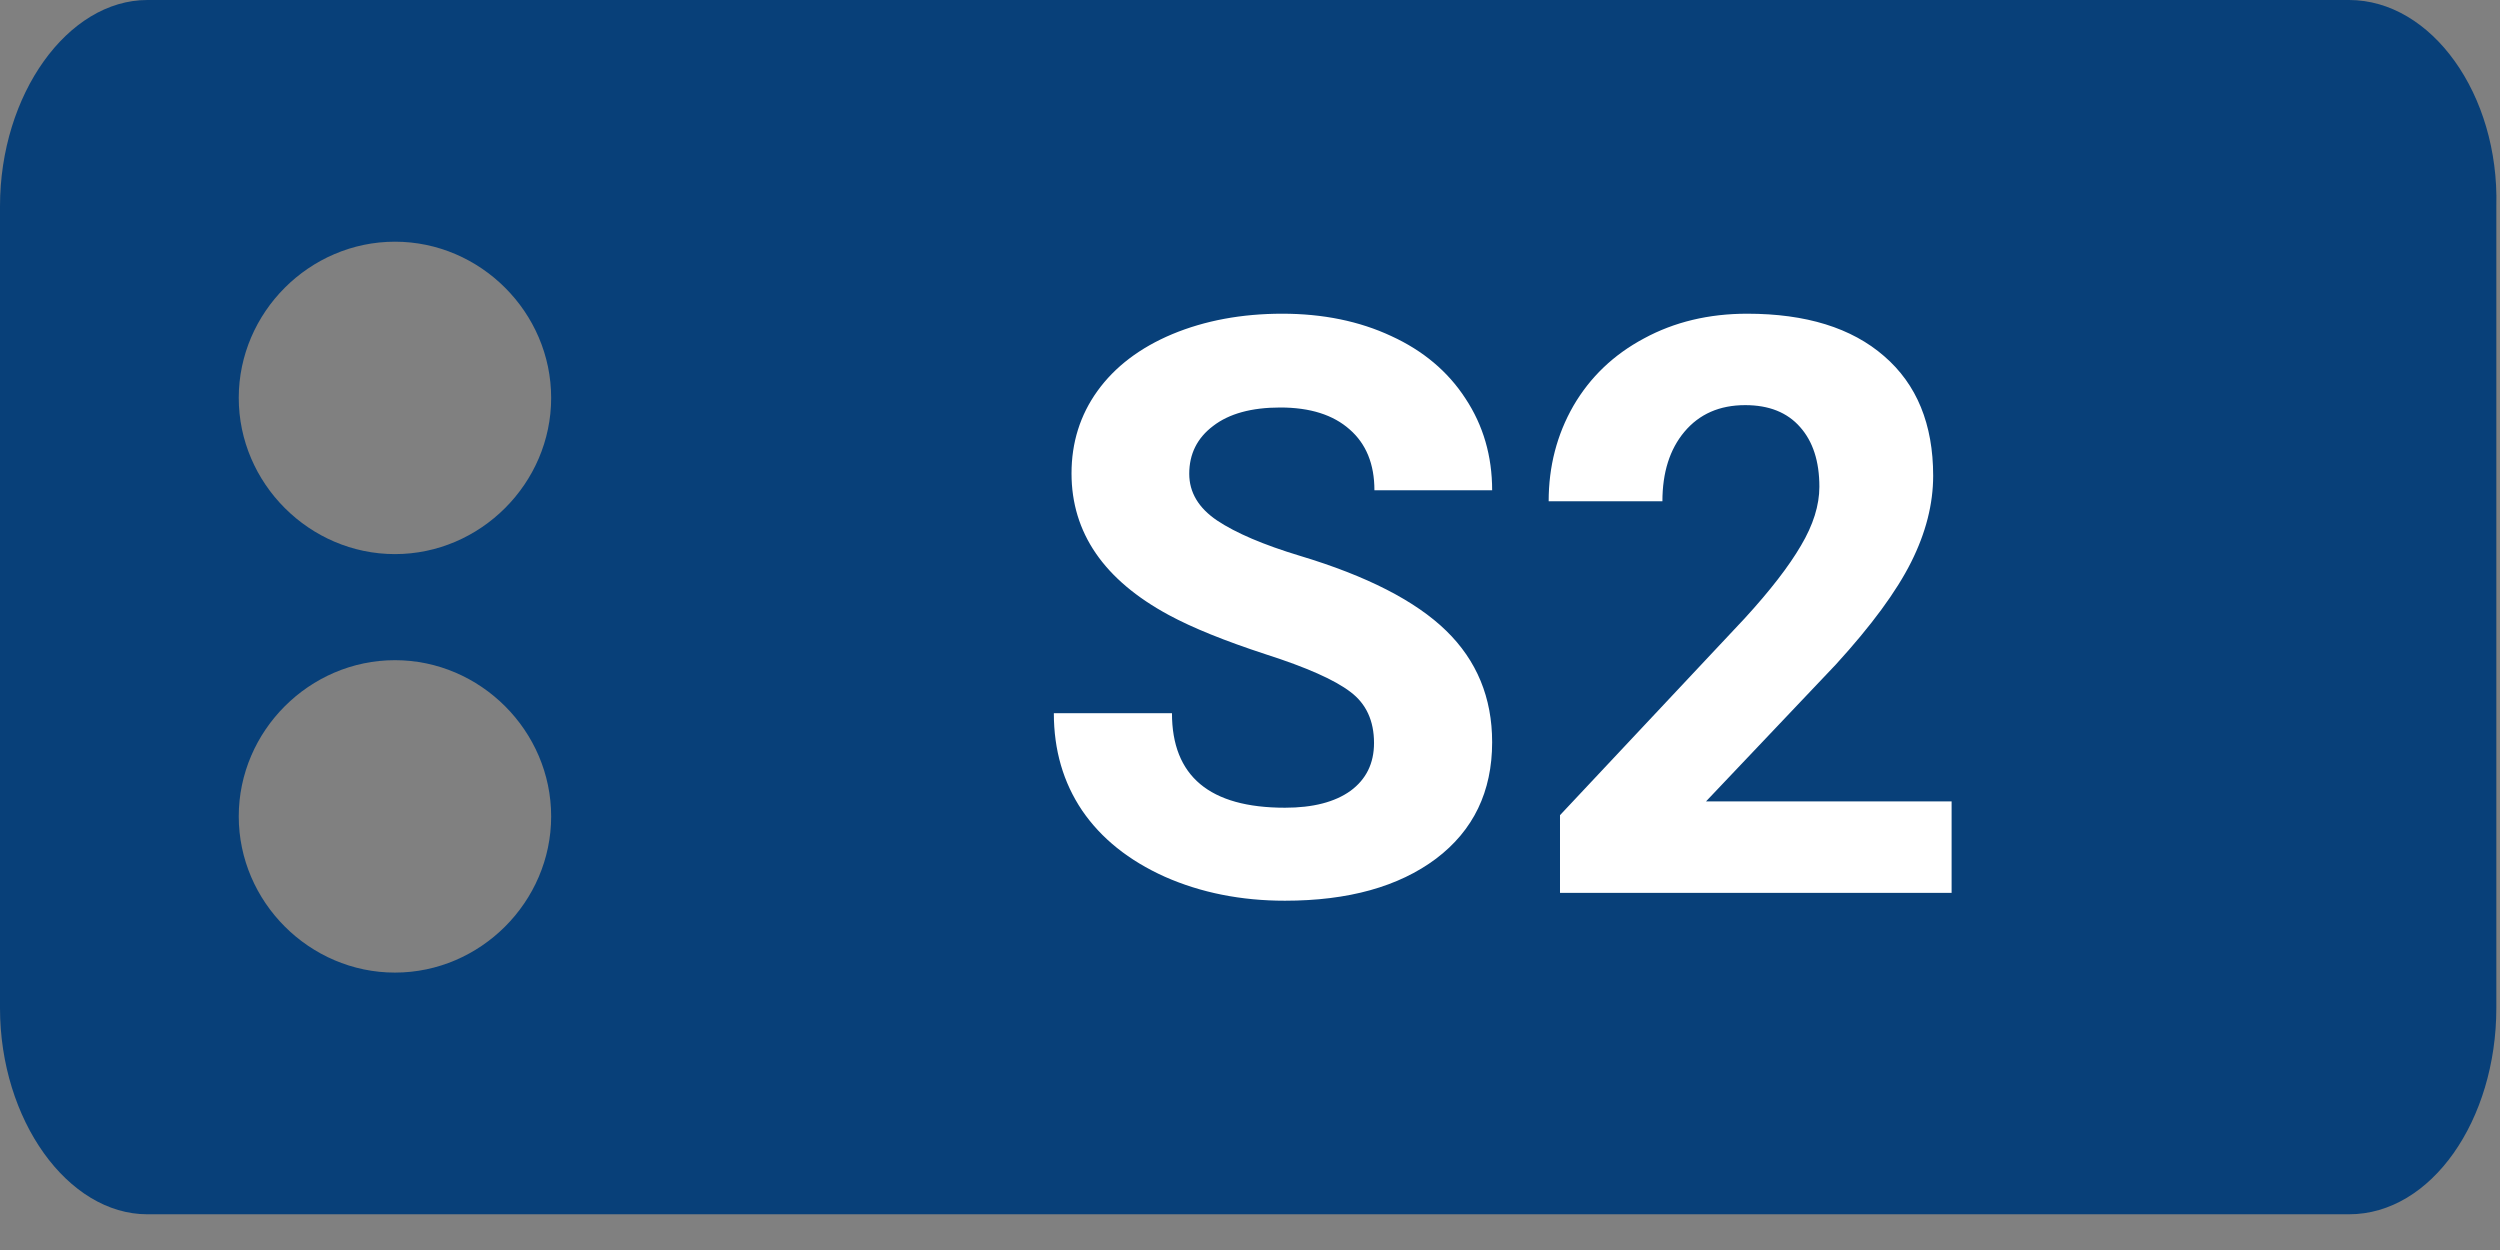 <svg width="56" height="28" viewBox="0 0 56 28" fill="none" xmlns="http://www.w3.org/2000/svg">
<rect x="0" y="0" width="56" height="28" fill="#808080" stroke="none"/>
<path d="M52.617 0H3.301C1.518 0 0 2.113 0 4.621V22.579C0 25.087 1.518 27.2 3.301 27.2H52.617C54.466 27.2 55.918 25.087 55.918 22.579V4.621C55.984 2.113 54.466 0 52.617 0ZM8.847 21.786C6.932 21.786 5.348 20.202 5.348 18.287C5.348 16.373 6.932 14.788 8.847 14.788C10.761 14.788 12.346 16.373 12.346 18.287C12.346 20.202 10.761 21.786 8.847 21.786ZM8.847 12.412C6.932 12.412 5.348 10.827 5.348 8.913C5.348 6.998 6.932 5.414 8.847 5.414C10.761 5.414 12.346 6.998 12.346 8.913C12.346 10.827 10.761 12.412 8.847 12.412Z" fill="#084079"/>
<path d="M30.778 16.643C30.778 16.145 30.602 15.764 30.251 15.5C29.899 15.23 29.267 14.949 28.352 14.656C27.439 14.357 26.715 14.065 26.182 13.777C24.729 12.992 24.002 11.935 24.002 10.604C24.002 9.913 24.195 9.298 24.582 8.759C24.975 8.214 25.534 7.789 26.261 7.484C26.993 7.18 27.814 7.027 28.722 7.027C29.636 7.027 30.45 7.194 31.165 7.528C31.88 7.856 32.434 8.322 32.826 8.926C33.225 9.529 33.424 10.215 33.424 10.982H30.787C30.787 10.396 30.602 9.942 30.233 9.62C29.864 9.292 29.346 9.128 28.678 9.128C28.033 9.128 27.532 9.266 27.175 9.541C26.817 9.811 26.639 10.168 26.639 10.613C26.639 11.029 26.847 11.378 27.263 11.659C27.685 11.94 28.303 12.204 29.117 12.45C30.617 12.901 31.71 13.461 32.395 14.129C33.081 14.797 33.424 15.629 33.424 16.625C33.424 17.732 33.005 18.602 32.167 19.235C31.329 19.862 30.201 20.176 28.783 20.176C27.799 20.176 26.902 19.997 26.094 19.64C25.285 19.276 24.667 18.781 24.239 18.154C23.817 17.527 23.606 16.801 23.606 15.975H26.252C26.252 17.387 27.096 18.093 28.783 18.093C29.41 18.093 29.899 17.967 30.251 17.715C30.602 17.457 30.778 17.1 30.778 16.643ZM43.716 20H34.944V18.26L39.084 13.848C39.652 13.227 40.071 12.685 40.341 12.222C40.616 11.759 40.754 11.319 40.754 10.903C40.754 10.335 40.61 9.89 40.323 9.567C40.036 9.239 39.626 9.075 39.093 9.075C38.519 9.075 38.065 9.274 37.73 9.673C37.402 10.065 37.238 10.584 37.238 11.229H34.69C34.69 10.449 34.874 9.737 35.243 9.093C35.618 8.448 36.145 7.944 36.825 7.581C37.505 7.212 38.275 7.027 39.137 7.027C40.455 7.027 41.477 7.344 42.204 7.977C42.937 8.609 43.303 9.503 43.303 10.657C43.303 11.29 43.139 11.935 42.81 12.591C42.482 13.247 41.92 14.012 41.123 14.885L38.214 17.952H43.716V20Z" fill="white"/>
</svg>
